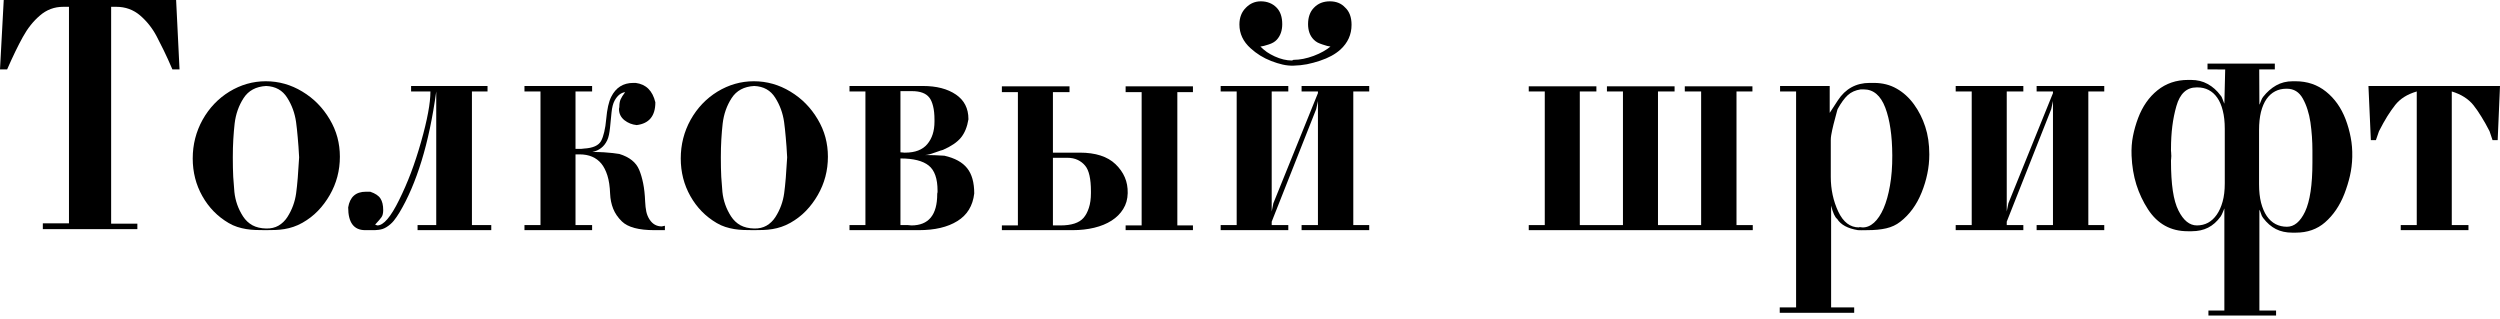 <svg width="682" height="87" viewBox="0 0 682 87" fill="none" xmlns="http://www.w3.org/2000/svg">
<path d="M31.721 1.857H30.318V61.02H37.472V62.515H11.683V60.93H18.816V1.857H17.253C14.838 1.857 12.717 2.649 10.891 4.234C9.079 5.774 7.525 7.728 6.227 10.098C4.928 12.438 3.502 15.382 1.947 18.929H0L1.019 0H48.046L48.975 18.929H47.028C46.167 16.921 45.375 15.178 44.65 13.698C43.925 12.219 43.276 10.936 42.703 9.849C41.541 7.661 40.046 5.781 38.22 4.211C36.378 2.642 34.212 1.857 31.721 1.857Z" fill="black"/>
<path d="M72.5 22.166C76.047 22.166 79.368 23.102 82.462 24.974C84.062 25.94 85.466 27.042 86.674 28.28C87.896 29.518 88.983 30.936 89.934 32.537C90.885 34.137 91.587 35.782 92.04 37.472C92.493 39.163 92.719 40.922 92.719 42.748C92.719 46.522 91.798 50.009 89.957 53.209C89.036 54.809 87.964 56.243 86.742 57.511C85.519 58.779 84.108 59.865 82.507 60.771C81.677 61.239 80.855 61.609 80.04 61.881C79.24 62.152 78.424 62.356 77.594 62.492C76.779 62.628 75.941 62.711 75.081 62.741C74.221 62.771 73.33 62.786 72.409 62.786C71.504 62.786 70.613 62.771 69.737 62.741C68.877 62.711 68.024 62.628 67.179 62.492C66.349 62.356 65.534 62.16 64.734 61.903C63.934 61.647 63.149 61.292 62.379 60.839C59.345 59.058 56.952 56.613 55.201 53.503C53.45 50.394 52.575 46.967 52.575 43.224C52.575 39.435 53.473 35.918 55.269 32.672C57.081 29.442 59.518 26.884 62.583 24.997C65.692 23.11 68.998 22.166 72.5 22.166ZM81.602 42.929C81.496 40.846 81.368 39.02 81.217 37.45C81.081 35.88 80.93 34.484 80.764 33.261C80.417 30.846 79.609 28.642 78.341 26.65C77.073 24.627 75.164 23.563 72.613 23.457C69.835 23.608 67.783 24.71 66.454 26.763C65.126 28.816 64.311 31.133 64.009 33.714C63.858 35.042 63.737 36.469 63.647 37.993C63.556 39.503 63.511 41.148 63.511 42.929C63.511 44.937 63.549 46.711 63.624 48.25C63.715 49.775 63.82 51.148 63.941 52.371C64.198 54.771 64.983 56.99 66.296 59.028C66.975 60.069 67.828 60.877 68.854 61.45C69.896 62.009 71.149 62.303 72.613 62.334C73.896 62.364 75.013 62.107 75.964 61.564C76.93 61.005 77.738 60.228 78.387 59.231C79.67 57.224 80.47 55.05 80.787 52.711C81.104 50.386 81.375 47.126 81.602 42.929Z" fill="black"/>
<path d="M117.421 24.951H112.146V23.457H132.999V24.951H128.742V61.405H134.018V62.786H113.912V61.405H119.006V24.951C118.025 32.091 116.689 38.408 114.999 43.903C113.308 49.397 111.301 54.084 108.976 57.964C108.478 58.794 107.957 59.548 107.414 60.228C106.87 60.892 106.214 61.465 105.444 61.949C105.082 62.175 104.719 62.349 104.357 62.469C104.01 62.575 103.663 62.65 103.316 62.696C102.968 62.741 102.614 62.771 102.251 62.786C101.904 62.786 101.549 62.786 101.187 62.786H99.625C96.53 62.786 94.983 60.718 94.983 56.582C95.451 53.73 97.059 52.303 99.806 52.303H101.006C102.38 52.771 103.308 53.39 103.791 54.16C104.289 54.929 104.538 55.979 104.538 57.307C104.538 58.152 104.387 58.794 104.085 59.231C103.965 59.398 103.761 59.654 103.474 60.001C103.187 60.333 102.802 60.764 102.319 61.292C102.41 61.292 102.523 61.33 102.659 61.405C102.795 61.465 102.893 61.496 102.953 61.496C104.629 61.496 106.599 59.194 108.863 54.59C110.04 52.22 111.119 49.745 112.101 47.163C113.082 44.567 114.003 41.752 114.863 38.718C115.738 35.639 116.38 32.974 116.788 30.725C117.21 28.476 117.421 26.552 117.421 24.951Z" fill="black"/>
<path d="M167.143 41.752L168.955 42.001C171.717 42.846 173.521 44.288 174.366 46.326C174.804 47.367 175.166 48.597 175.453 50.016C175.74 51.42 175.921 53.08 175.996 54.997C176.042 56.009 176.147 56.922 176.313 57.737C176.494 58.552 176.796 59.277 177.219 59.911C178.034 61.148 179.144 61.767 180.547 61.767C180.593 61.767 180.721 61.737 180.932 61.677C181.144 61.617 181.295 61.586 181.385 61.586V62.786H178.51C174.238 62.786 171.287 61.994 169.657 60.409C168.57 59.352 167.777 58.197 167.279 56.945C166.781 55.692 166.502 54.333 166.441 52.869C166.366 50.861 166.117 49.194 165.694 47.865C165.272 46.537 164.721 45.458 164.041 44.627C162.653 42.952 160.675 42.114 158.109 42.114H157V61.405H161.528V62.786H143.075V61.405H147.445V24.951H143.075V23.457H161.528V24.951H157V40.62H158.471C158.562 40.62 158.705 40.605 158.902 40.575C159.098 40.544 159.234 40.529 159.309 40.529C161.755 40.393 163.317 39.691 163.996 38.423C164.328 37.789 164.607 36.982 164.834 36.001C165.075 35.02 165.257 33.842 165.377 32.469C165.619 29.752 166.072 27.736 166.736 26.423C168.004 23.887 170.011 22.619 172.759 22.619H173.415C176.238 22.982 178.027 24.748 178.781 27.918C178.781 31.631 177.083 33.699 173.687 34.121C172.434 34.001 171.317 33.556 170.336 32.786C169.355 31.986 168.864 30.982 168.864 29.774C168.864 29.759 168.864 29.721 168.864 29.661C168.879 29.601 168.894 29.533 168.909 29.457L168.955 29.208C168.955 28.348 169.068 27.653 169.294 27.125C169.415 26.869 169.574 26.574 169.77 26.242C169.981 25.895 170.238 25.525 170.54 25.133C169.392 25.284 168.434 26.053 167.664 27.442C167.241 28.227 166.962 29.306 166.826 30.68L166.419 34.801C166.343 35.525 166.245 36.182 166.124 36.771C166.004 37.344 165.838 37.857 165.626 38.31C165.204 39.186 164.653 39.88 163.973 40.393C163.309 40.907 162.524 41.261 161.619 41.458C162.177 41.458 162.713 41.465 163.226 41.48C163.755 41.495 164.275 41.518 164.789 41.548C165.845 41.624 166.63 41.691 167.143 41.752Z" fill="black"/>
<path d="M205.635 22.166C209.182 22.166 212.503 23.102 215.597 24.974C217.197 25.94 218.601 27.042 219.809 28.28C221.031 29.518 222.118 30.936 223.069 32.537C224.02 34.137 224.722 35.782 225.175 37.472C225.628 39.163 225.854 40.922 225.854 42.748C225.854 46.522 224.933 50.009 223.092 53.209C222.171 54.809 221.099 56.243 219.877 57.511C218.654 58.779 217.243 59.865 215.643 60.771C214.812 61.239 213.99 61.609 213.175 61.881C212.375 62.152 211.559 62.356 210.729 62.492C209.914 62.628 209.076 62.711 208.216 62.741C207.356 62.771 206.465 62.786 205.544 62.786C204.639 62.786 203.748 62.771 202.872 62.741C202.012 62.711 201.159 62.628 200.314 62.492C199.484 62.356 198.669 62.16 197.869 61.903C197.069 61.647 196.284 61.292 195.514 60.839C192.48 59.058 190.087 56.613 188.336 53.503C186.585 50.394 185.71 46.967 185.71 43.224C185.71 39.435 186.608 35.918 188.404 32.672C190.216 29.442 192.653 26.884 195.718 24.997C198.827 23.11 202.133 22.166 205.635 22.166ZM214.737 42.929C214.631 40.846 214.503 39.02 214.352 37.45C214.216 35.88 214.065 34.484 213.899 33.261C213.552 30.846 212.744 28.642 211.476 26.65C210.208 24.627 208.299 23.563 205.748 23.457C202.971 23.608 200.918 24.71 199.589 26.763C198.261 28.816 197.446 31.133 197.144 33.714C196.993 35.042 196.872 36.469 196.782 37.993C196.691 39.503 196.646 41.148 196.646 42.929C196.646 44.937 196.684 46.711 196.759 48.25C196.85 49.775 196.955 51.148 197.076 52.371C197.333 54.771 198.118 56.99 199.431 59.028C200.11 60.069 200.963 60.877 201.989 61.45C203.031 62.009 204.284 62.303 205.748 62.334C207.031 62.364 208.148 62.107 209.099 61.564C210.065 61.005 210.873 60.228 211.522 59.231C212.805 57.224 213.605 55.05 213.922 52.711C214.239 50.386 214.51 47.126 214.737 42.929Z" fill="black"/>
<path d="M245.643 43.224V61.405H247.681C247.802 61.405 247.975 61.42 248.202 61.45C248.428 61.481 248.564 61.496 248.609 61.496C253.319 61.496 255.674 58.65 255.674 52.96C255.674 52.945 255.674 52.907 255.674 52.846C255.689 52.786 255.704 52.718 255.719 52.643L255.764 52.394V52.031C255.764 48.741 254.964 46.454 253.364 45.171C251.749 43.873 249.175 43.224 245.643 43.224ZM248.79 24.861H245.643V41.548C245.673 41.548 245.741 41.556 245.847 41.571C245.953 41.571 246.089 41.578 246.255 41.593C246.421 41.608 246.556 41.624 246.662 41.639C246.783 41.639 246.873 41.639 246.934 41.639C249.651 41.639 251.658 40.869 252.957 39.329C254.27 37.774 254.926 35.729 254.926 33.193V32.65C254.926 31.186 254.798 29.955 254.542 28.959C254.3 27.963 253.96 27.186 253.523 26.627C252.617 25.45 251.04 24.861 248.79 24.861ZM250.647 62.786H231.741V61.405H236.088V24.951H231.741V23.457H251.757C255.485 23.457 258.489 24.235 260.768 25.789C263.047 27.344 264.187 29.57 264.187 32.469V32.559C263.855 34.612 263.176 36.273 262.149 37.541C261.123 38.793 259.485 39.91 257.236 40.892C256.979 40.937 256.293 41.163 255.175 41.571C254.617 41.782 254.111 41.948 253.658 42.069C253.206 42.19 252.791 42.265 252.413 42.295C253.274 42.295 254.134 42.31 254.994 42.341C255.87 42.371 256.745 42.416 257.621 42.476C260.489 43.126 262.564 44.265 263.847 45.895C265.13 47.495 265.772 49.79 265.772 52.779C265.379 56.16 263.84 58.673 261.153 60.318C258.511 61.964 255.009 62.786 250.647 62.786Z" fill="black"/>
<path d="M311.441 61.496V25.133H307.071V23.548H325.434V25.133H321.177V61.496H325.434V62.786H307.071V61.496H311.441ZM292.603 62.786H273.312V61.496H277.682V25.133H273.312V23.548H291.765V25.133H287.237V41.639H294.55C298.867 41.639 302.12 42.688 304.309 44.786C305.441 45.873 306.286 47.065 306.845 48.363C307.403 49.646 307.667 51.088 307.637 52.688C307.607 54.318 307.199 55.76 306.414 57.013C305.645 58.265 304.588 59.322 303.244 60.182C301.901 61.043 300.316 61.692 298.49 62.13C296.678 62.567 294.716 62.786 292.603 62.786ZM291.131 43.042H287.237V61.496H289.274C292.293 61.496 294.399 60.809 295.591 59.435C296.195 58.741 296.678 57.835 297.041 56.718C297.418 55.586 297.607 54.243 297.607 52.688V52.212C297.607 48.771 297.078 46.431 296.022 45.194C295.493 44.544 294.822 44.024 294.007 43.631C293.191 43.239 292.233 43.042 291.131 43.042Z" fill="black"/>
<path d="M373.525 62.786H355.072V61.405H359.533V27.555L359.057 29.774L346.921 60.477V61.405H351.449V62.786H332.996V61.405H337.366V24.951H332.996V23.457H351.449V24.951H346.921V57.692L347.374 55.45L359.533 25.404V24.951H355.072V23.457H373.525V24.951H369.178V61.405H373.525V62.786ZM352.853 17.91C351.902 17.94 350.921 17.842 349.91 17.616C348.913 17.389 347.872 17.064 346.785 16.642C345.698 16.219 344.694 15.721 343.774 15.148C342.853 14.574 341.985 13.917 341.17 13.178C339.132 11.351 338.113 9.185 338.113 6.679C338.113 4.762 338.725 3.215 339.947 2.038C341.064 0.921 342.4 0.362 343.955 0.362C344.815 0.362 345.608 0.506 346.332 0.792C347.072 1.079 347.728 1.525 348.302 2.128C349.298 3.17 349.796 4.657 349.796 6.589C349.796 8.34 349.298 9.759 348.302 10.845C347.789 11.404 347.049 11.834 346.083 12.136C345.6 12.287 345.17 12.415 344.793 12.521C344.415 12.612 344.098 12.672 343.842 12.702C344.385 13.246 344.974 13.744 345.608 14.197C346.257 14.634 346.959 15.027 347.713 15.374C349.359 16.129 350.944 16.506 352.468 16.506L352.853 16.325C354.589 16.325 356.431 15.963 358.378 15.238C359.374 14.861 360.242 14.461 360.982 14.038C361.736 13.615 362.393 13.17 362.951 12.702C362.695 12.672 362.385 12.612 362.023 12.521C361.676 12.415 361.261 12.287 360.778 12.136C360.31 11.985 359.872 11.812 359.465 11.615C359.072 11.404 358.725 11.147 358.423 10.845C357.88 10.302 357.48 9.676 357.223 8.966C356.966 8.242 356.838 7.449 356.838 6.589C356.838 5.668 356.966 4.838 357.223 4.098C357.48 3.343 357.88 2.687 358.423 2.128C358.997 1.525 359.646 1.079 360.37 0.792C361.11 0.506 361.91 0.362 362.77 0.362C364.521 0.362 365.91 0.921 366.936 2.038C368.114 3.11 368.703 4.687 368.703 6.77C368.703 9.427 367.684 11.683 365.646 13.54C364.257 14.793 362.401 15.804 360.076 16.574C358.899 16.966 357.721 17.283 356.544 17.525C355.366 17.751 354.136 17.88 352.853 17.91Z" fill="black"/>
<path d="M459.61 24.951V23.548H478.063V24.951H473.716V61.405H478.154V62.786H417.043V61.405H421.413V24.951H417.043V23.548H435.496V24.951H430.968V61.405H442.742V24.951H438.372V23.548H456.825V24.951H452.297V61.405H464.071V24.951H459.61Z" fill="black"/>
<path d="M499.528 56.107V83.866H505.823V85.338H485.513V83.866H489.973V24.951H485.603V23.457H499.143V30.793L501.385 27.352C502.396 25.797 503.626 24.619 505.075 23.819C506.54 23.019 508.185 22.619 510.011 22.619H511.211C513.536 22.619 515.604 23.14 517.415 24.182C519.227 25.208 520.796 26.635 522.125 28.461C523.453 30.288 524.48 32.318 525.204 34.552C525.944 36.786 526.314 39.306 526.314 42.114C526.314 43.941 526.132 45.707 525.77 47.412C525.423 49.103 524.91 50.794 524.23 52.484C522.872 55.865 520.925 58.537 518.389 60.499C517.287 61.36 516.011 61.956 514.562 62.288C513.113 62.62 511.408 62.786 509.445 62.786C508.811 62.786 508.283 62.794 507.86 62.809C507.438 62.824 507.098 62.816 506.841 62.786C504.064 62.334 502.177 61.315 501.181 59.73C500.577 59.277 500.026 58.069 499.528 56.107ZM499.437 38.22V48.227C499.437 51.654 500.117 54.816 501.475 57.715C502.834 60.598 504.721 62.039 507.136 62.039L507.317 61.949C507.407 61.949 507.528 61.964 507.679 61.994C507.83 62.024 507.958 62.039 508.064 62.039C509.181 62.069 510.238 61.639 511.234 60.748C512.23 59.843 513.098 58.545 513.838 56.854C514.577 55.148 515.159 53.08 515.581 50.65C516.019 48.205 516.23 45.45 516.215 42.386C516.2 39.654 516.034 37.231 515.717 35.118C515.415 32.989 514.947 31.08 514.313 29.389C513.045 26.053 511.083 24.385 508.426 24.385H507.589C506.17 24.597 505 25.117 504.079 25.948C503.173 26.778 502.245 28.053 501.294 29.774L501.136 30.318L500.705 31.948C500.313 33.382 500.019 34.559 499.822 35.48C499.717 35.948 499.626 36.416 499.551 36.884C499.475 37.337 499.437 37.782 499.437 38.22Z" fill="black"/>
<path d="M574.043 62.786H555.59V61.405H560.05V27.555L559.575 29.774L547.439 60.477V61.405H551.967V62.786H533.514V61.405H537.884V24.951H533.514V23.457H551.967V24.951H547.439V57.692L547.891 55.45L560.05 25.404V24.951H555.59V23.457H574.043V24.951H569.696V61.405H574.043V62.786Z" fill="black"/>
<path d="M599.493 23.842H599.221C596.519 23.842 594.685 25.54 593.719 28.936C593.221 30.672 592.851 32.499 592.609 34.416C592.368 36.333 592.247 38.431 592.247 40.71C592.247 40.831 592.247 40.967 592.247 41.118C592.262 41.269 592.277 41.45 592.292 41.661C592.307 41.873 592.315 42.054 592.315 42.205C592.33 42.341 592.338 42.461 592.338 42.567C592.338 42.627 592.33 42.718 592.315 42.839C592.315 42.959 592.307 43.11 592.292 43.291C592.277 43.473 592.262 43.624 592.247 43.744C592.247 43.85 592.247 43.925 592.247 43.971C592.247 47.126 592.413 49.82 592.745 52.054C593.077 54.273 593.591 56.069 594.285 57.443C595.643 60.145 597.319 61.496 599.311 61.496C601.561 61.496 603.364 60.522 604.723 58.575C605.417 57.579 605.953 56.386 606.33 54.997C606.723 53.609 606.919 51.941 606.919 49.994V35.14C606.919 33.239 606.738 31.586 606.376 30.182C606.029 28.763 605.523 27.585 604.859 26.65C604.21 25.714 603.425 25.012 602.504 24.544C601.598 24.076 600.594 23.842 599.493 23.842ZM623.878 24.204H623.697C622.58 24.204 621.568 24.438 620.663 24.906C619.757 25.374 618.972 26.076 618.308 27.012C617.659 27.948 617.153 29.125 616.791 30.544C616.444 31.963 616.27 33.623 616.27 35.525V50.265C616.27 52.167 616.451 53.843 616.814 55.292C617.191 56.741 617.712 57.956 618.376 58.937C619.04 59.903 619.84 60.635 620.776 61.133C621.712 61.617 622.746 61.858 623.878 61.858C625.855 61.858 627.501 60.492 628.814 57.76C630.157 54.907 630.829 50.431 630.829 44.333V41.095C630.829 38.484 630.648 35.91 630.286 33.374C630.105 32.137 629.84 30.982 629.493 29.91C629.161 28.838 628.731 27.827 628.203 26.876C627.206 25.095 625.765 24.204 623.878 24.204ZM602.21 18.929V17.344H620.572V18.929H616.316L616.361 28.574C616.421 28.499 616.482 28.37 616.542 28.189C616.617 28.008 616.701 27.789 616.791 27.533C616.897 27.276 616.995 27.057 617.085 26.876C617.191 26.695 617.289 26.544 617.38 26.423C618.421 25.095 619.606 24.053 620.935 23.299C622.263 22.544 623.772 22.166 625.463 22.166H626.21C629.425 22.166 632.203 23.11 634.542 24.997C636.897 26.884 638.678 29.404 639.886 32.559C640.49 34.159 640.95 35.797 641.267 37.472C641.599 39.133 641.743 40.922 641.697 42.839C641.652 44.62 641.441 46.333 641.063 47.978C640.686 49.609 640.18 51.246 639.546 52.892C638.293 56.092 636.535 58.681 634.271 60.658C632.127 62.53 629.471 63.466 626.301 63.466H625.282C623.636 63.466 622.165 63.141 620.867 62.492C619.584 61.843 618.421 60.831 617.38 59.458C617.259 59.292 617.146 59.111 617.04 58.914C616.95 58.703 616.867 58.477 616.791 58.235C616.61 57.662 616.466 57.322 616.361 57.216V84.704H620.912V86.085H602.459V84.704H606.806V56.854C606.746 56.96 606.61 57.292 606.398 57.85C606.187 58.379 605.983 58.786 605.787 59.073C604.791 60.447 603.651 61.458 602.368 62.107C601.085 62.756 599.598 63.081 597.908 63.081H596.798C592.179 63.081 588.572 61.088 585.975 57.103C584.617 55.005 583.56 52.763 582.805 50.379C582.051 47.978 581.613 45.344 581.492 42.476C581.417 40.559 581.545 38.771 581.877 37.11C582.209 35.435 582.677 33.797 583.281 32.197C584.488 29.012 586.247 26.491 588.556 24.634C590.896 22.748 593.674 21.804 596.889 21.804H597.726C599.417 21.804 600.927 22.174 602.255 22.914C603.598 23.638 604.776 24.687 605.787 26.061C605.908 26.182 606.013 26.34 606.104 26.536C606.195 26.733 606.293 26.974 606.398 27.261C606.489 27.533 606.572 27.752 606.647 27.918C606.723 28.084 606.776 28.204 606.806 28.28L607.032 18.951L602.21 18.929Z" fill="black"/>
<path d="M668.845 24.951V61.405H673.396V62.786H654.92V61.405H659.29V24.951C657.962 25.344 656.822 25.842 655.871 26.446C654.935 27.035 654.12 27.759 653.426 28.619C652.747 29.48 652.037 30.491 651.297 31.654C650.573 32.816 649.803 34.197 648.988 35.797L648.15 38.22H646.769L646.112 23.457H682L681.366 38.22H679.962L679.147 35.797C678.377 34.288 677.623 32.944 676.883 31.767C676.158 30.589 675.449 29.563 674.755 28.687C673.366 26.967 671.396 25.721 668.845 24.951Z" fill="black"/>
</svg>
